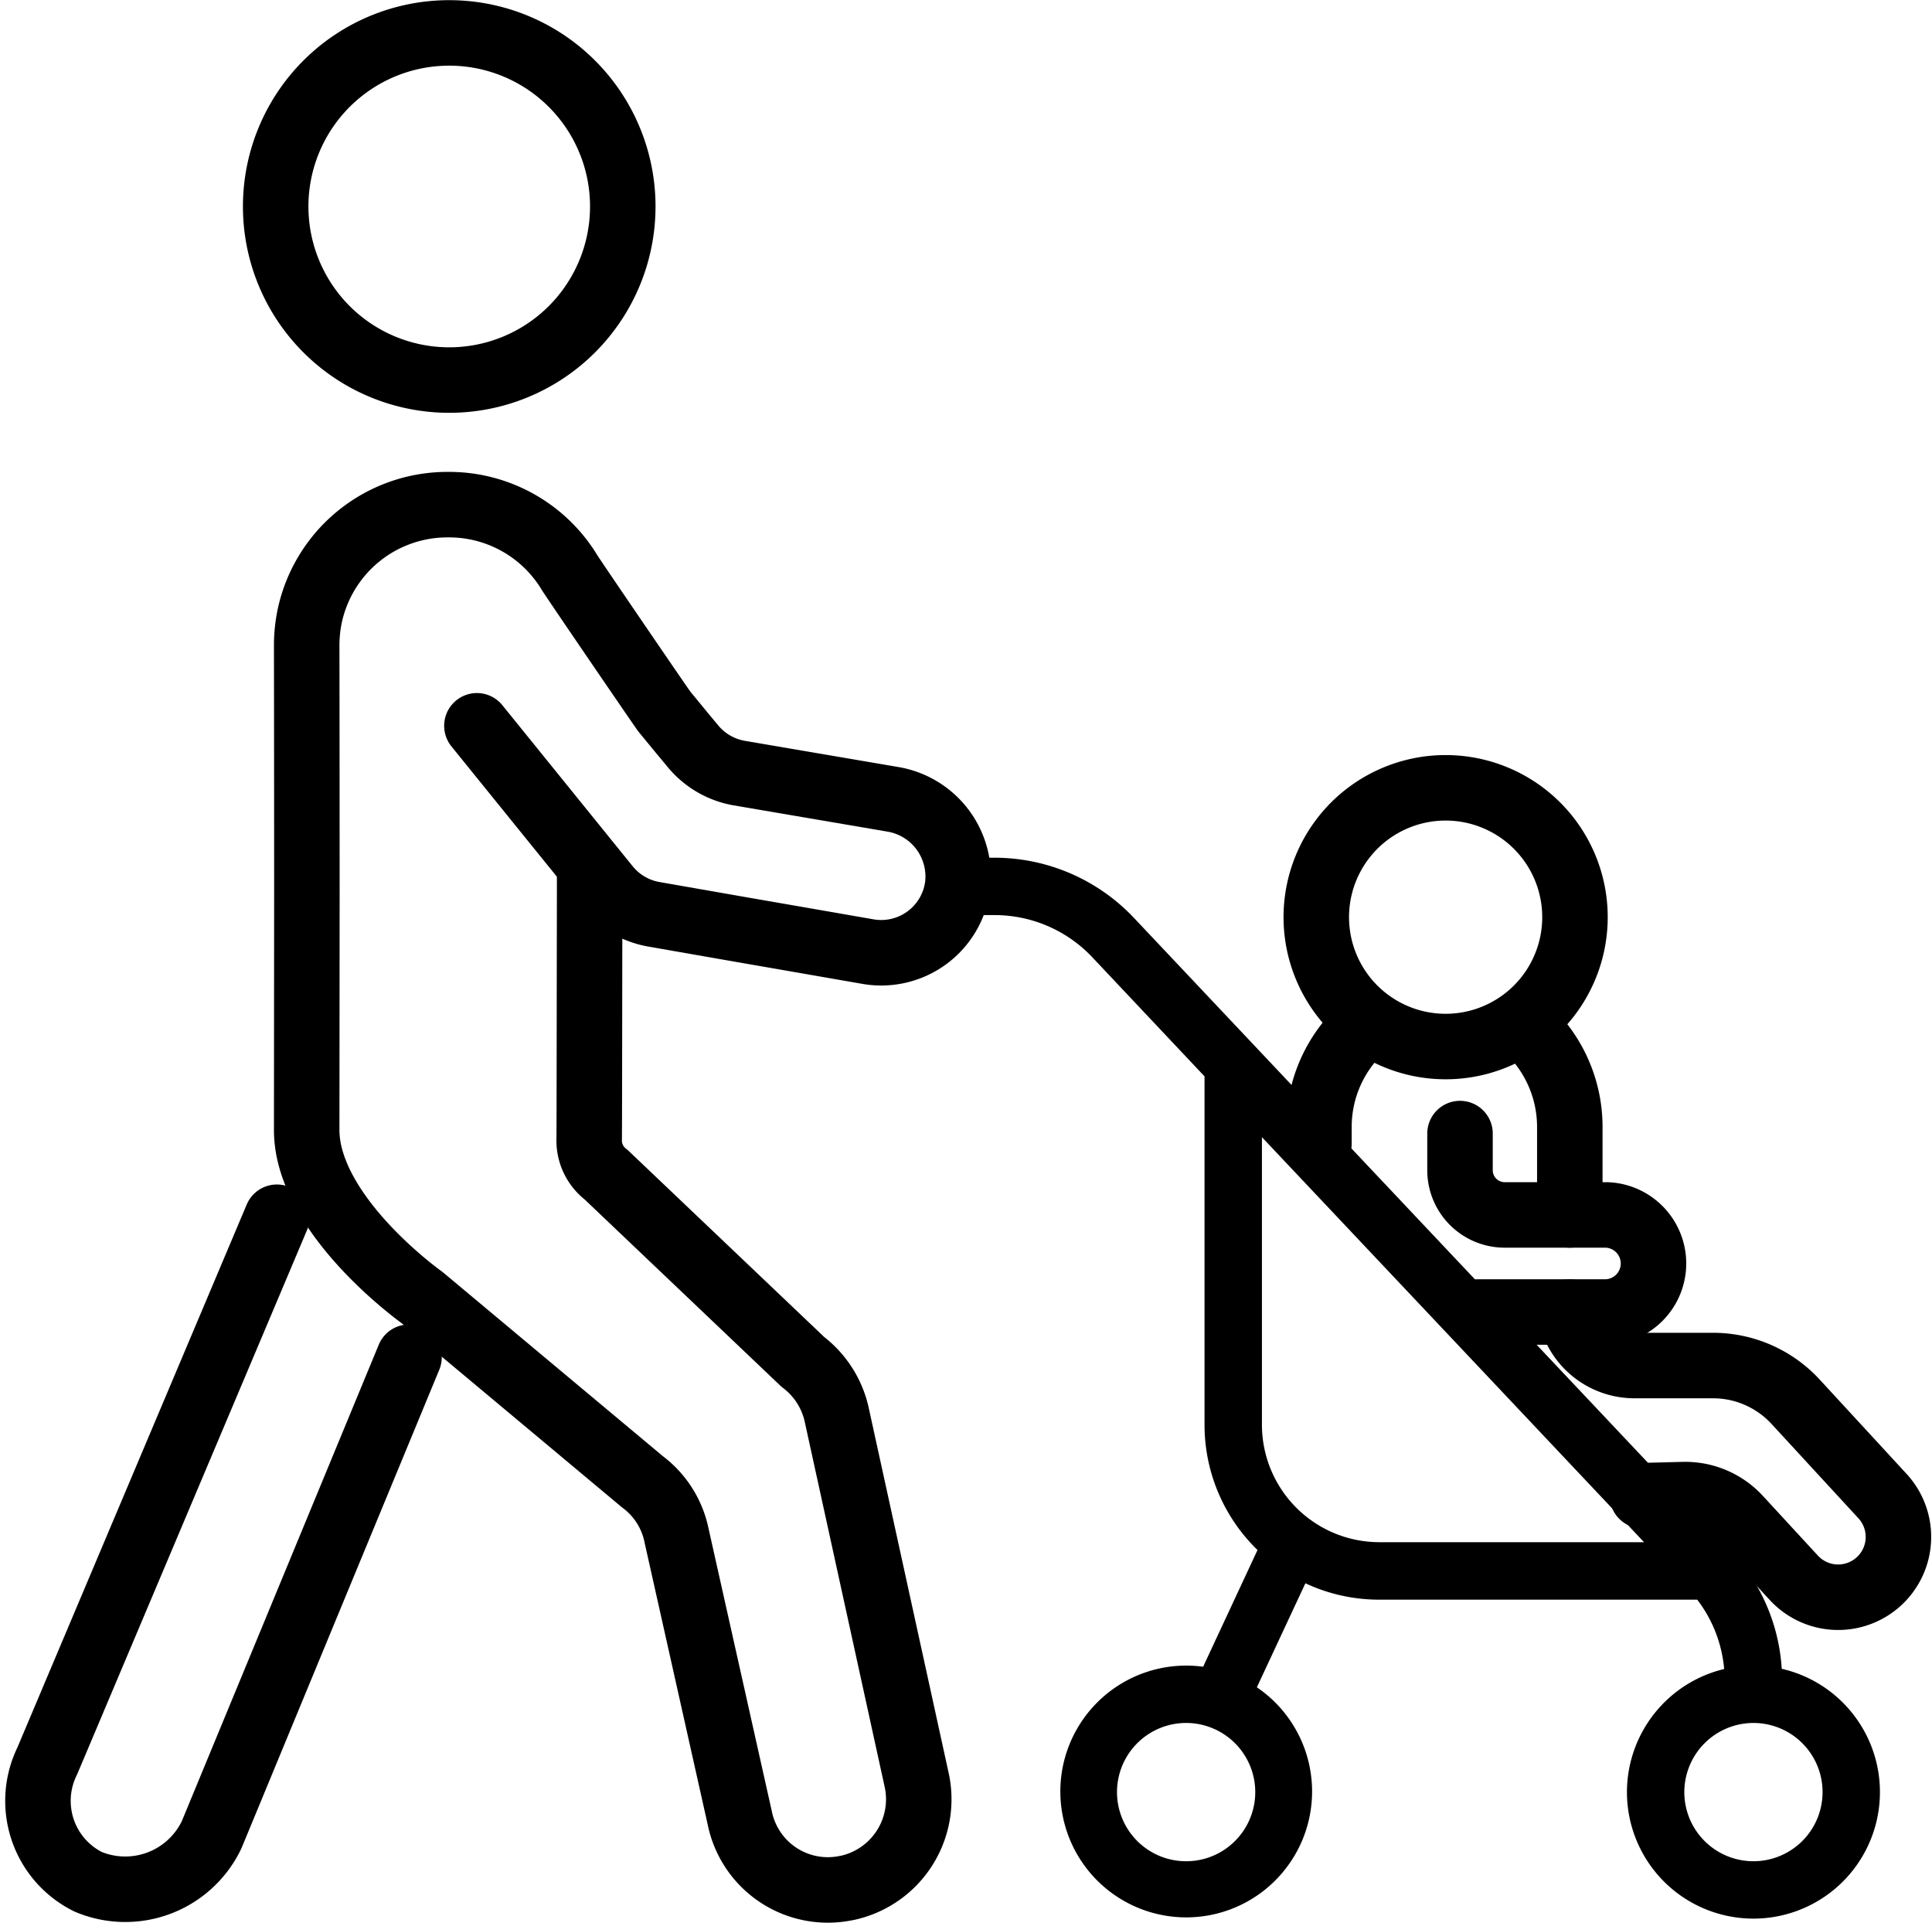 <svg xmlns="http://www.w3.org/2000/svg" width="59.001" height="58.722" viewBox="0 0 59.001 58.722">
  <g id="company_ico-09" transform="translate(5794.797 1315.665)">
    <path id="Path_387851" data-name="Path 387851" d="M137.776,67.555a3.95,3.95,0,1,1-5.166-2.124A3.95,3.95,0,0,1,137.776,67.555Z" transform="translate(-5884.78 -1356.736)" fill="none" stroke="#000" stroke-linecap="round" stroke-linejoin="round" stroke-width="2"/>
    <path id="Path_387852" data-name="Path 387852" d="M157.843,123.366l1.261-.032a2.224,2.224,0,0,1,1.683.717l1.68,1.823a1.841,1.841,0,1,0,2.708-2.495l-2.654-2.881A3.43,3.43,0,0,0,160,119.393h-2.4a1.994,1.994,0,0,1-1.895-1.374l-.085-.259" transform="translate(-5902.483 -1393.362)" fill="none" stroke="#000" stroke-linecap="round" stroke-linejoin="round" stroke-width="2"/>
    <path id="Path_387853" data-name="Path 387853" d="M131.5,90.116l-.207.273a4.106,4.106,0,0,0-.835,2.482v.508" transform="translate(-5884.976 -1374.126)" fill="none" stroke="#000" stroke-linecap="round" stroke-linejoin="round" stroke-width="2"/>
    <path id="Path_387854" data-name="Path 387854" d="M152.2,90.116l.207.273a4.106,4.106,0,0,1,.835,2.482v2.688" transform="translate(-5900.099 -1374.126)" fill="none" stroke="#000" stroke-linecap="round" stroke-linejoin="round" stroke-width="2"/>
    <path id="Path_387855" data-name="Path 387855" d="M36.284,7.132a5.3,5.3,0,1,1-5.3-5.3A5.3,5.3,0,0,1,36.284,7.132Z" transform="translate(-5812.062 -1316.492)" fill="none" stroke="#000" stroke-linecap="round" stroke-linejoin="round" stroke-width="2"/>
    <path id="Path_387856" data-name="Path 387856" d="M9.124,108.241h0L2.109,124.848a2.756,2.756,0,0,0,1.249,3.683A2.923,2.923,0,0,0,7.129,127.1l6.03-14.585" transform="translate(-5795.465 -1386.738)" fill="none" stroke="#000" stroke-linecap="round" stroke-linejoin="round" stroke-width="2"/>
    <path id="Path_387857" data-name="Path 387857" d="M37.453,47.706v.824c-.006,3.771-.009,7.549-.015,7.588a1.311,1.311,0,0,0,.52,1.043l6.007,5.715a2.776,2.776,0,0,1,1.043,1.658L47.45,75.687a2.769,2.769,0,0,1-2.15,3.254H45.29a2.745,2.745,0,0,1-3.254-2.147l-1.925-8.6a2.722,2.722,0,0,0-1.046-1.658l-6.728-5.624s-2.981-2.111-3.464-4.507a3.388,3.388,0,0,1-.061-.554v-.021l.006-7.306c0-3.774-.006-7.534-.006-7.534v-.021a4.477,4.477,0,0,1,.085-.833A4.3,4.3,0,0,1,33.11,36.7h.052a4.3,4.3,0,0,1,3.68,2.078c.107.177,2.828,4.162,2.894,4.242l.54.657.308.37a2.355,2.355,0,0,0,1.214.8q.1.027.2.046l4.723.806a2.391,2.391,0,0,1,1.967,2.663,2.354,2.354,0,0,1-2.752,1.983L43.38,49.9l-1.224-.212L39.4,49.206a2.354,2.354,0,0,1-1.418-.845L34.01,43.453" transform="translate(-5814.243 -1336.956)" fill="none" stroke="#000" stroke-linecap="round" stroke-linejoin="round" stroke-width="2"/>
    <path id="Union_219" data-name="Union 219" d="M21.318,28.281A3.619,3.619,0,0,1,24.3,24.723a4.311,4.311,0,0,0-.965-2.568H13.505a5.055,5.055,0,0,1-2.375-.589L9.447,25.174a3.594,3.594,0,1,1-1.175-.444l1.817-3.9a5.075,5.075,0,0,1-1.671-3.766V6.327l-3.5-3.714A4.349,4.349,0,0,0,1.76,1.252H.626A.626.626,0,0,1,.626,0H1.76A5.606,5.606,0,0,1,5.826,1.754l18.209,19.3a5.559,5.559,0,0,1,1.519,3.668,3.613,3.613,0,1,1-4.236,3.559Zm1.252,0a2.361,2.361,0,1,0,2.382-2.361h-.044A2.364,2.364,0,0,0,22.57,28.281Zm-17.325,0a2.361,2.361,0,1,0,3.183-2.213l-.046-.017a2.361,2.361,0,0,0-3.137,2.23ZM9.671,17.068A3.839,3.839,0,0,0,13.505,20.9H22.17L9.671,7.654Z" transform="translate(-5766.18 -1289.225)" stroke="#000" stroke-linecap="round" stroke-width="0.5"/>
    <path id="Path_387862" data-name="Path 387862" d="M145.166,105.292h3.916a1.483,1.483,0,0,0,0-2.965h-3.1a1.364,1.364,0,0,1-1.364-1.364v-1.12" transform="translate(-5894.828 -1380.895)" fill="none" stroke="#000" stroke-linecap="round" stroke-linejoin="round" stroke-width="2"/>
  </g>
</svg>
